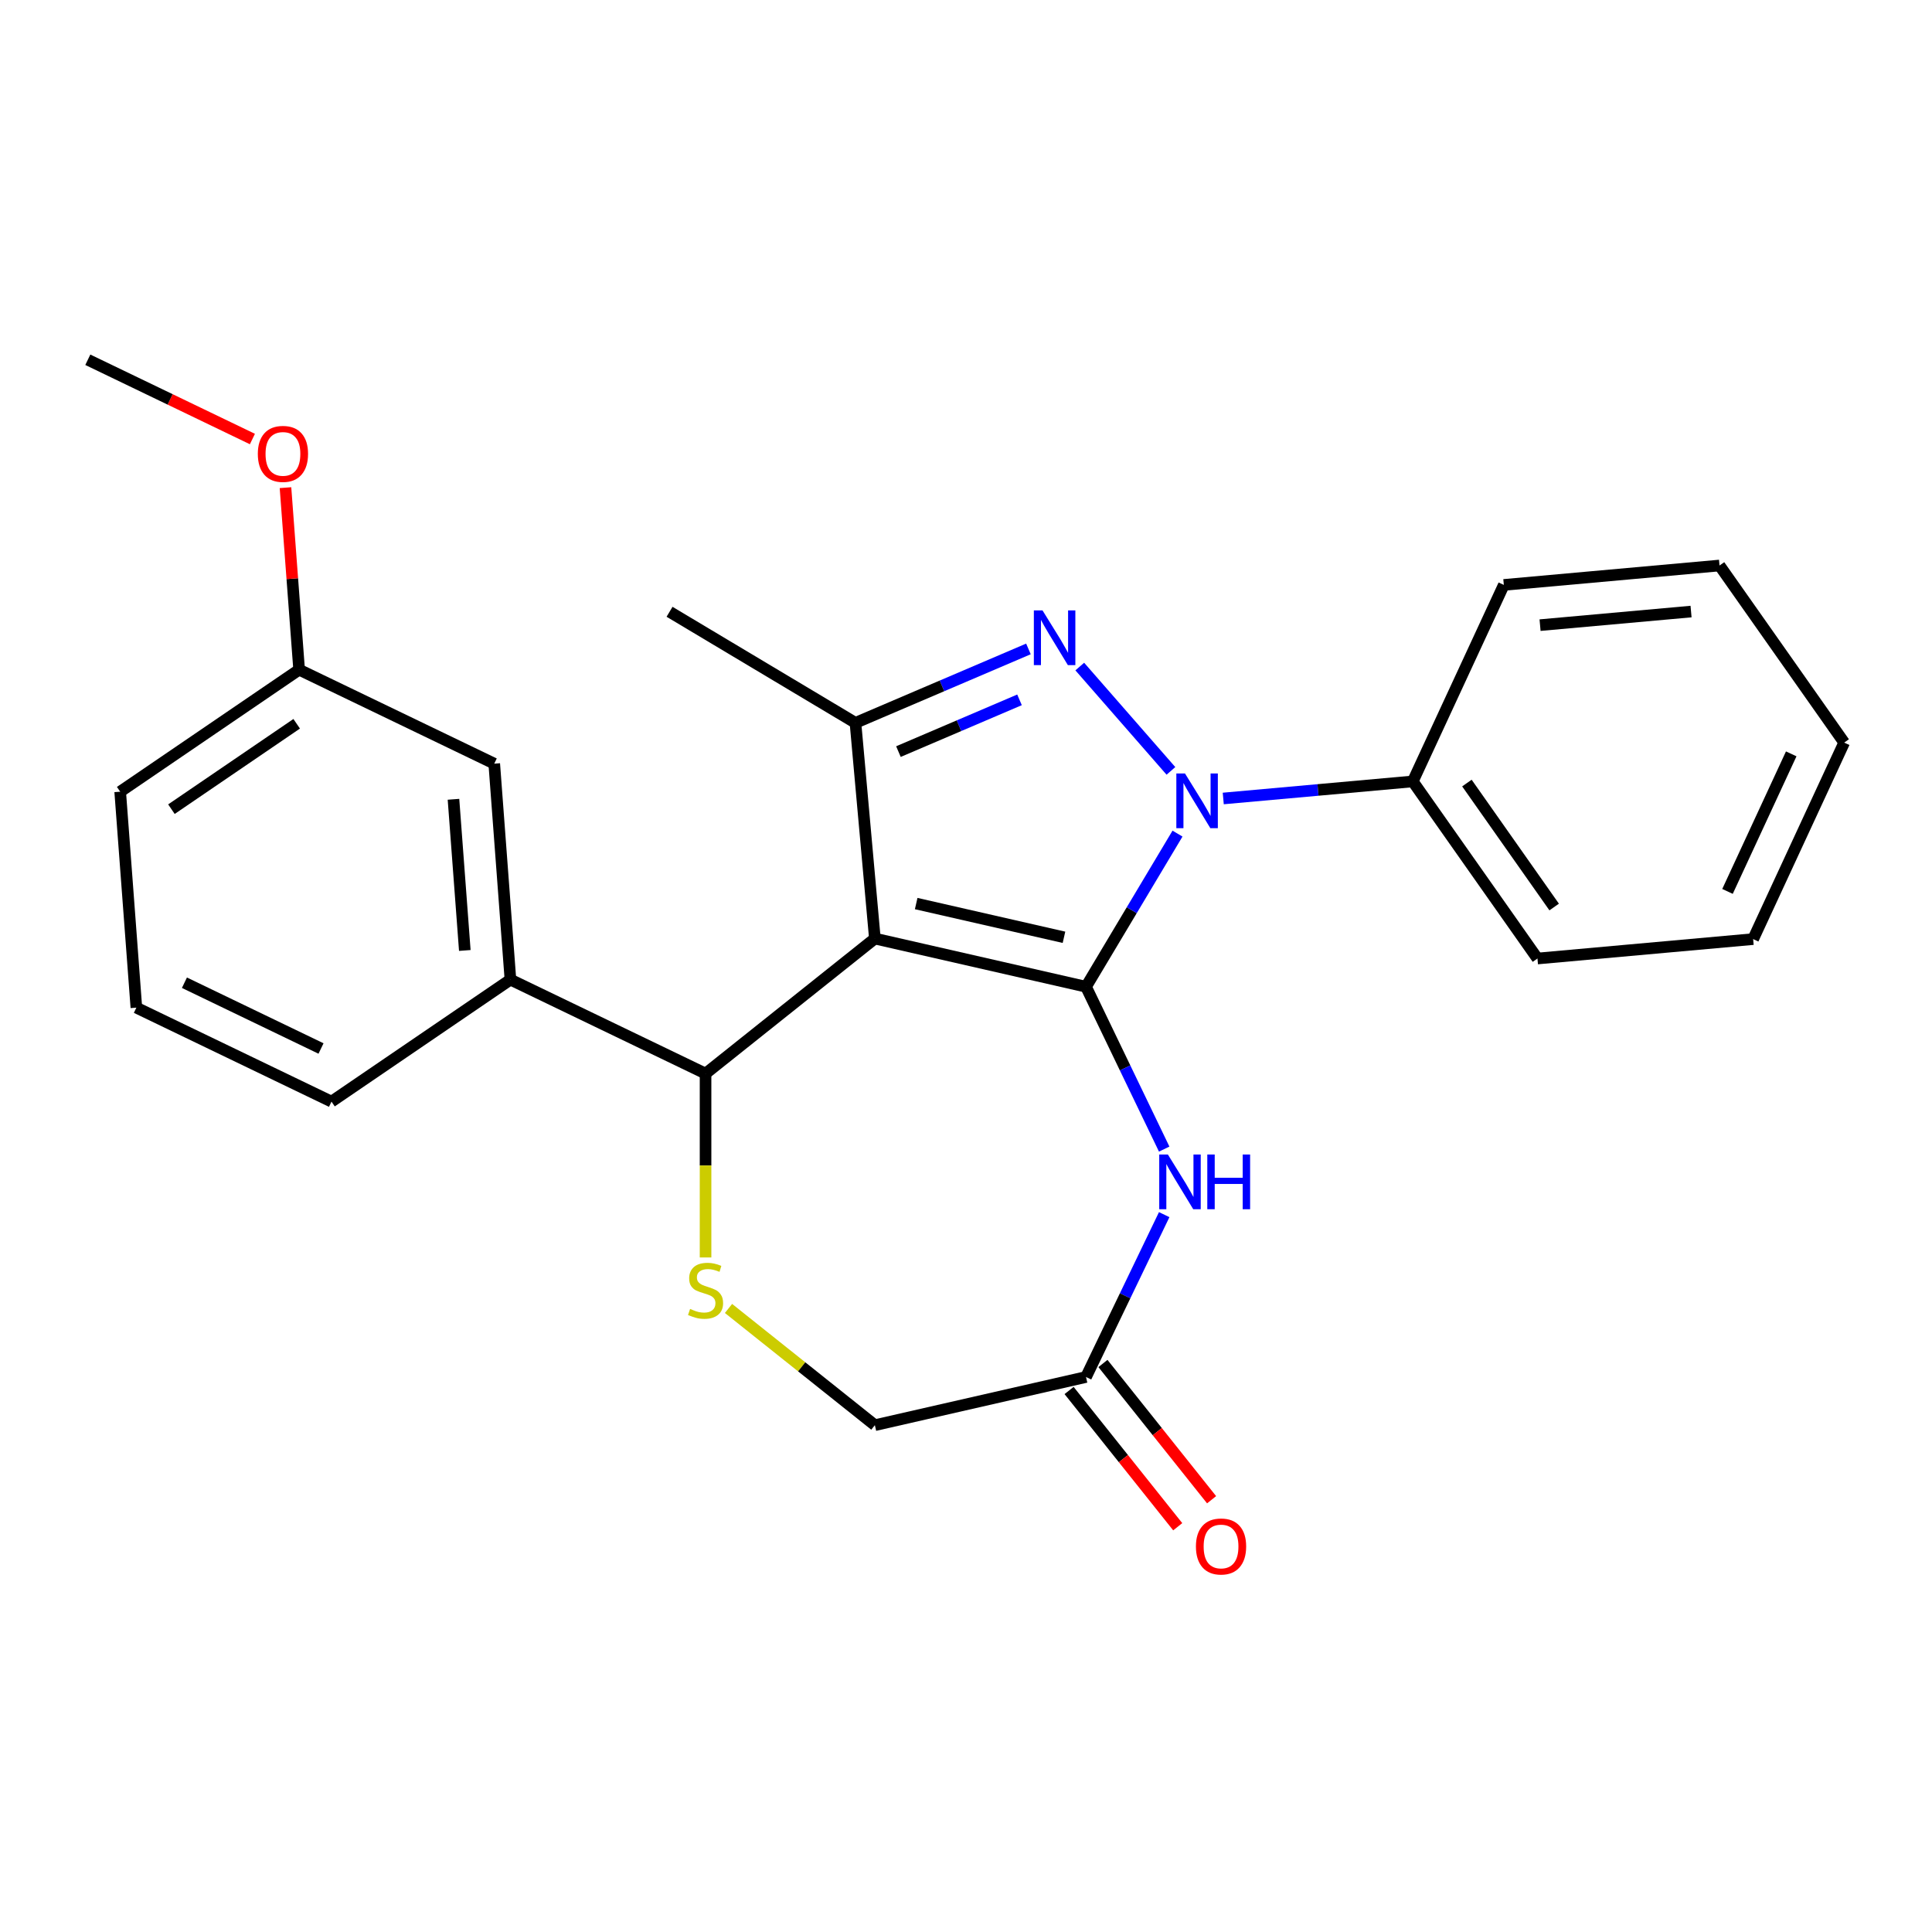 <?xml version='1.0' encoding='iso-8859-1'?>
<svg version='1.1' baseProfile='full'
              xmlns='http://www.w3.org/2000/svg'
                      xmlns:rdkit='http://www.rdkit.org/xml'
                      xmlns:xlink='http://www.w3.org/1999/xlink'
                  xml:space='preserve'
width='1000px' height='1000px' viewBox='0 0 1000 1000'>
<!-- END OF HEADER -->
<rect style='opacity:1.0;fill:#FFFFFF;stroke:none' width='1000' height='1000' x='0' y='0'> </rect>
<path class='bond-0' d='M 562.118,510.74 L 452.833,485.796' style='fill:none;fill-rule:evenodd;stroke:#000000;stroke-width:6px;stroke-linecap:butt;stroke-linejoin:miter;stroke-opacity:1' />
<path class='bond-0' d='M 550.714,485.141 L 474.214,467.681' style='fill:none;fill-rule:evenodd;stroke:#000000;stroke-width:6px;stroke-linecap:butt;stroke-linejoin:miter;stroke-opacity:1' />
<path class='bond-1' d='M 562.118,510.74 L 585.798,471.107' style='fill:none;fill-rule:evenodd;stroke:#000000;stroke-width:6px;stroke-linecap:butt;stroke-linejoin:miter;stroke-opacity:1' />
<path class='bond-1' d='M 585.798,471.107 L 609.477,431.474' style='fill:none;fill-rule:evenodd;stroke:#0000FF;stroke-width:6px;stroke-linecap:butt;stroke-linejoin:miter;stroke-opacity:1' />
<path class='bond-4' d='M 562.118,510.74 L 582.352,552.756' style='fill:none;fill-rule:evenodd;stroke:#000000;stroke-width:6px;stroke-linecap:butt;stroke-linejoin:miter;stroke-opacity:1' />
<path class='bond-4' d='M 582.352,552.756 L 602.586,594.772' style='fill:none;fill-rule:evenodd;stroke:#0000FF;stroke-width:6px;stroke-linecap:butt;stroke-linejoin:miter;stroke-opacity:1' />
<path class='bond-3' d='M 452.833,485.796 L 442.785,374.152' style='fill:none;fill-rule:evenodd;stroke:#000000;stroke-width:6px;stroke-linecap:butt;stroke-linejoin:miter;stroke-opacity:1' />
<path class='bond-5' d='M 452.833,485.796 L 365.193,555.687' style='fill:none;fill-rule:evenodd;stroke:#000000;stroke-width:6px;stroke-linecap:butt;stroke-linejoin:miter;stroke-opacity:1' />
<path class='bond-2' d='M 606.07,399.011 L 558.888,345.007' style='fill:none;fill-rule:evenodd;stroke:#0000FF;stroke-width:6px;stroke-linecap:butt;stroke-linejoin:miter;stroke-opacity:1' />
<path class='bond-9' d='M 633.154,413.292 L 682.205,408.878' style='fill:none;fill-rule:evenodd;stroke:#0000FF;stroke-width:6px;stroke-linecap:butt;stroke-linejoin:miter;stroke-opacity:1' />
<path class='bond-9' d='M 682.205,408.878 L 731.256,404.463' style='fill:none;fill-rule:evenodd;stroke:#000000;stroke-width:6px;stroke-linecap:butt;stroke-linejoin:miter;stroke-opacity:1' />
<path class='bond-25' d='M 532.317,335.883 L 487.551,355.018' style='fill:none;fill-rule:evenodd;stroke:#0000FF;stroke-width:6px;stroke-linecap:butt;stroke-linejoin:miter;stroke-opacity:1' />
<path class='bond-25' d='M 487.551,355.018 L 442.785,374.152' style='fill:none;fill-rule:evenodd;stroke:#000000;stroke-width:6px;stroke-linecap:butt;stroke-linejoin:miter;stroke-opacity:1' />
<path class='bond-25' d='M 527.699,362.239 L 496.362,375.633' style='fill:none;fill-rule:evenodd;stroke:#0000FF;stroke-width:6px;stroke-linecap:butt;stroke-linejoin:miter;stroke-opacity:1' />
<path class='bond-25' d='M 496.362,375.633 L 465.026,389.026' style='fill:none;fill-rule:evenodd;stroke:#000000;stroke-width:6px;stroke-linecap:butt;stroke-linejoin:miter;stroke-opacity:1' />
<path class='bond-14' d='M 442.785,374.152 L 346.556,316.658' style='fill:none;fill-rule:evenodd;stroke:#000000;stroke-width:6px;stroke-linecap:butt;stroke-linejoin:miter;stroke-opacity:1' />
<path class='bond-7' d='M 602.586,628.697 L 582.352,670.713' style='fill:none;fill-rule:evenodd;stroke:#0000FF;stroke-width:6px;stroke-linecap:butt;stroke-linejoin:miter;stroke-opacity:1' />
<path class='bond-7' d='M 582.352,670.713 L 562.118,712.729' style='fill:none;fill-rule:evenodd;stroke:#000000;stroke-width:6px;stroke-linecap:butt;stroke-linejoin:miter;stroke-opacity:1' />
<path class='bond-6' d='M 365.193,555.687 L 365.193,603.273' style='fill:none;fill-rule:evenodd;stroke:#000000;stroke-width:6px;stroke-linecap:butt;stroke-linejoin:miter;stroke-opacity:1' />
<path class='bond-6' d='M 365.193,603.273 L 365.193,650.86' style='fill:none;fill-rule:evenodd;stroke:#CCCC00;stroke-width:6px;stroke-linecap:butt;stroke-linejoin:miter;stroke-opacity:1' />
<path class='bond-8' d='M 365.193,555.687 L 264.198,507.05' style='fill:none;fill-rule:evenodd;stroke:#000000;stroke-width:6px;stroke-linecap:butt;stroke-linejoin:miter;stroke-opacity:1' />
<path class='bond-26' d='M 377.075,677.258 L 414.954,707.466' style='fill:none;fill-rule:evenodd;stroke:#CCCC00;stroke-width:6px;stroke-linecap:butt;stroke-linejoin:miter;stroke-opacity:1' />
<path class='bond-26' d='M 414.954,707.466 L 452.833,737.673' style='fill:none;fill-rule:evenodd;stroke:#000000;stroke-width:6px;stroke-linecap:butt;stroke-linejoin:miter;stroke-opacity:1' />
<path class='bond-10' d='M 562.118,712.729 L 452.833,737.673' style='fill:none;fill-rule:evenodd;stroke:#000000;stroke-width:6px;stroke-linecap:butt;stroke-linejoin:miter;stroke-opacity:1' />
<path class='bond-12' d='M 553.354,719.718 L 581.472,754.977' style='fill:none;fill-rule:evenodd;stroke:#000000;stroke-width:6px;stroke-linecap:butt;stroke-linejoin:miter;stroke-opacity:1' />
<path class='bond-12' d='M 581.472,754.977 L 609.59,790.236' style='fill:none;fill-rule:evenodd;stroke:#FF0000;stroke-width:6px;stroke-linecap:butt;stroke-linejoin:miter;stroke-opacity:1' />
<path class='bond-12' d='M 570.882,705.74 L 599,740.999' style='fill:none;fill-rule:evenodd;stroke:#000000;stroke-width:6px;stroke-linecap:butt;stroke-linejoin:miter;stroke-opacity:1' />
<path class='bond-12' d='M 599,740.999 L 627.118,776.258' style='fill:none;fill-rule:evenodd;stroke:#FF0000;stroke-width:6px;stroke-linecap:butt;stroke-linejoin:miter;stroke-opacity:1' />
<path class='bond-11' d='M 264.198,507.05 L 255.821,395.268' style='fill:none;fill-rule:evenodd;stroke:#000000;stroke-width:6px;stroke-linecap:butt;stroke-linejoin:miter;stroke-opacity:1' />
<path class='bond-11' d='M 240.585,491.958 L 234.721,413.711' style='fill:none;fill-rule:evenodd;stroke:#000000;stroke-width:6px;stroke-linecap:butt;stroke-linejoin:miter;stroke-opacity:1' />
<path class='bond-15' d='M 264.198,507.05 L 171.58,570.196' style='fill:none;fill-rule:evenodd;stroke:#000000;stroke-width:6px;stroke-linecap:butt;stroke-linejoin:miter;stroke-opacity:1' />
<path class='bond-18' d='M 731.256,404.463 L 795.781,496.126' style='fill:none;fill-rule:evenodd;stroke:#000000;stroke-width:6px;stroke-linecap:butt;stroke-linejoin:miter;stroke-opacity:1' />
<path class='bond-18' d='M 759.268,405.308 L 804.435,469.472' style='fill:none;fill-rule:evenodd;stroke:#000000;stroke-width:6px;stroke-linecap:butt;stroke-linejoin:miter;stroke-opacity:1' />
<path class='bond-19' d='M 731.256,404.463 L 778.377,302.752' style='fill:none;fill-rule:evenodd;stroke:#000000;stroke-width:6px;stroke-linecap:butt;stroke-linejoin:miter;stroke-opacity:1' />
<path class='bond-13' d='M 255.821,395.268 L 154.826,346.631' style='fill:none;fill-rule:evenodd;stroke:#000000;stroke-width:6px;stroke-linecap:butt;stroke-linejoin:miter;stroke-opacity:1' />
<path class='bond-16' d='M 154.826,346.631 L 151.296,299.521' style='fill:none;fill-rule:evenodd;stroke:#000000;stroke-width:6px;stroke-linecap:butt;stroke-linejoin:miter;stroke-opacity:1' />
<path class='bond-16' d='M 151.296,299.521 L 147.765,252.411' style='fill:none;fill-rule:evenodd;stroke:#FF0000;stroke-width:6px;stroke-linecap:butt;stroke-linejoin:miter;stroke-opacity:1' />
<path class='bond-28' d='M 154.826,346.631 L 62.208,409.777' style='fill:none;fill-rule:evenodd;stroke:#000000;stroke-width:6px;stroke-linecap:butt;stroke-linejoin:miter;stroke-opacity:1' />
<path class='bond-28' d='M 153.563,374.627 L 88.73,418.829' style='fill:none;fill-rule:evenodd;stroke:#000000;stroke-width:6px;stroke-linecap:butt;stroke-linejoin:miter;stroke-opacity:1' />
<path class='bond-17' d='M 171.58,570.196 L 70.585,521.559' style='fill:none;fill-rule:evenodd;stroke:#000000;stroke-width:6px;stroke-linecap:butt;stroke-linejoin:miter;stroke-opacity:1' />
<path class='bond-17' d='M 166.158,542.702 L 95.462,508.656' style='fill:none;fill-rule:evenodd;stroke:#000000;stroke-width:6px;stroke-linecap:butt;stroke-linejoin:miter;stroke-opacity:1' />
<path class='bond-21' d='M 130.647,227.239 L 88.051,206.726' style='fill:none;fill-rule:evenodd;stroke:#FF0000;stroke-width:6px;stroke-linecap:butt;stroke-linejoin:miter;stroke-opacity:1' />
<path class='bond-21' d='M 88.051,206.726 L 45.455,186.212' style='fill:none;fill-rule:evenodd;stroke:#000000;stroke-width:6px;stroke-linecap:butt;stroke-linejoin:miter;stroke-opacity:1' />
<path class='bond-20' d='M 70.585,521.559 L 62.208,409.777' style='fill:none;fill-rule:evenodd;stroke:#000000;stroke-width:6px;stroke-linecap:butt;stroke-linejoin:miter;stroke-opacity:1' />
<path class='bond-23' d='M 795.781,496.126 L 907.425,486.078' style='fill:none;fill-rule:evenodd;stroke:#000000;stroke-width:6px;stroke-linecap:butt;stroke-linejoin:miter;stroke-opacity:1' />
<path class='bond-22' d='M 778.377,302.752 L 890.021,292.704' style='fill:none;fill-rule:evenodd;stroke:#000000;stroke-width:6px;stroke-linecap:butt;stroke-linejoin:miter;stroke-opacity:1' />
<path class='bond-22' d='M 797.133,323.574 L 875.284,316.54' style='fill:none;fill-rule:evenodd;stroke:#000000;stroke-width:6px;stroke-linecap:butt;stroke-linejoin:miter;stroke-opacity:1' />
<path class='bond-24' d='M 890.021,292.704 L 954.545,384.367' style='fill:none;fill-rule:evenodd;stroke:#000000;stroke-width:6px;stroke-linecap:butt;stroke-linejoin:miter;stroke-opacity:1' />
<path class='bond-27' d='M 907.425,486.078 L 954.545,384.367' style='fill:none;fill-rule:evenodd;stroke:#000000;stroke-width:6px;stroke-linecap:butt;stroke-linejoin:miter;stroke-opacity:1' />
<path class='bond-27' d='M 894.151,461.397 L 927.135,390.199' style='fill:none;fill-rule:evenodd;stroke:#000000;stroke-width:6px;stroke-linecap:butt;stroke-linejoin:miter;stroke-opacity:1' />
<path  class='atom-2' d='M 613.352 400.351
L 622.632 415.351
Q 623.552 416.831, 625.032 419.511
Q 626.512 422.191, 626.592 422.351
L 626.592 400.351
L 630.352 400.351
L 630.352 428.671
L 626.472 428.671
L 616.512 412.271
Q 615.352 410.351, 614.112 408.151
Q 612.912 405.951, 612.552 405.271
L 612.552 428.671
L 608.872 428.671
L 608.872 400.351
L 613.352 400.351
' fill='#0000FF'/>
<path  class='atom-3' d='M 539.6 315.935
L 548.88 330.935
Q 549.8 332.415, 551.28 335.095
Q 552.76 337.775, 552.84 337.935
L 552.84 315.935
L 556.6 315.935
L 556.6 344.255
L 552.72 344.255
L 542.76 327.855
Q 541.6 325.935, 540.36 323.735
Q 539.16 321.535, 538.8 320.855
L 538.8 344.255
L 535.12 344.255
L 535.12 315.935
L 539.6 315.935
' fill='#0000FF'/>
<path  class='atom-5' d='M 604.495 597.575
L 613.775 612.575
Q 614.695 614.055, 616.175 616.735
Q 617.655 619.415, 617.735 619.575
L 617.735 597.575
L 621.495 597.575
L 621.495 625.895
L 617.615 625.895
L 607.655 609.495
Q 606.495 607.575, 605.255 605.375
Q 604.055 603.175, 603.695 602.495
L 603.695 625.895
L 600.015 625.895
L 600.015 597.575
L 604.495 597.575
' fill='#0000FF'/>
<path  class='atom-5' d='M 624.895 597.575
L 628.735 597.575
L 628.735 609.615
L 643.215 609.615
L 643.215 597.575
L 647.055 597.575
L 647.055 625.895
L 643.215 625.895
L 643.215 612.815
L 628.735 612.815
L 628.735 625.895
L 624.895 625.895
L 624.895 597.575
' fill='#0000FF'/>
<path  class='atom-7' d='M 357.193 677.502
Q 357.513 677.622, 358.833 678.182
Q 360.153 678.742, 361.593 679.102
Q 363.073 679.422, 364.513 679.422
Q 367.193 679.422, 368.753 678.142
Q 370.313 676.822, 370.313 674.542
Q 370.313 672.982, 369.513 672.022
Q 368.753 671.062, 367.553 670.542
Q 366.353 670.022, 364.353 669.422
Q 361.833 668.662, 360.313 667.942
Q 358.833 667.222, 357.753 665.702
Q 356.713 664.182, 356.713 661.622
Q 356.713 658.062, 359.113 655.862
Q 361.553 653.662, 366.353 653.662
Q 369.633 653.662, 373.353 655.222
L 372.433 658.302
Q 369.033 656.902, 366.473 656.902
Q 363.713 656.902, 362.193 658.062
Q 360.673 659.182, 360.713 661.142
Q 360.713 662.662, 361.473 663.582
Q 362.273 664.502, 363.393 665.022
Q 364.553 665.542, 366.473 666.142
Q 369.033 666.942, 370.553 667.742
Q 372.073 668.542, 373.153 670.182
Q 374.273 671.782, 374.273 674.542
Q 374.273 678.462, 371.633 680.582
Q 369.033 682.662, 364.673 682.662
Q 362.153 682.662, 360.233 682.102
Q 358.353 681.582, 356.113 680.662
L 357.193 677.502
' fill='#CCCC00'/>
<path  class='atom-13' d='M 619.009 800.449
Q 619.009 793.649, 622.369 789.849
Q 625.729 786.049, 632.009 786.049
Q 638.289 786.049, 641.649 789.849
Q 645.009 793.649, 645.009 800.449
Q 645.009 807.329, 641.609 811.249
Q 638.209 815.129, 632.009 815.129
Q 625.769 815.129, 622.369 811.249
Q 619.009 807.369, 619.009 800.449
M 632.009 811.929
Q 636.329 811.929, 638.649 809.049
Q 641.009 806.129, 641.009 800.449
Q 641.009 794.889, 638.649 792.089
Q 636.329 789.249, 632.009 789.249
Q 627.689 789.249, 625.329 792.049
Q 623.009 794.849, 623.009 800.449
Q 623.009 806.169, 625.329 809.049
Q 627.689 811.929, 632.009 811.929
' fill='#FF0000'/>
<path  class='atom-17' d='M 133.449 234.929
Q 133.449 228.129, 136.809 224.329
Q 140.169 220.529, 146.449 220.529
Q 152.729 220.529, 156.089 224.329
Q 159.449 228.129, 159.449 234.929
Q 159.449 241.809, 156.049 245.729
Q 152.649 249.609, 146.449 249.609
Q 140.209 249.609, 136.809 245.729
Q 133.449 241.849, 133.449 234.929
M 146.449 246.409
Q 150.769 246.409, 153.089 243.529
Q 155.449 240.609, 155.449 234.929
Q 155.449 229.369, 153.089 226.569
Q 150.769 223.729, 146.449 223.729
Q 142.129 223.729, 139.769 226.529
Q 137.449 229.329, 137.449 234.929
Q 137.449 240.649, 139.769 243.529
Q 142.129 246.409, 146.449 246.409
' fill='#FF0000'/>
</svg>
